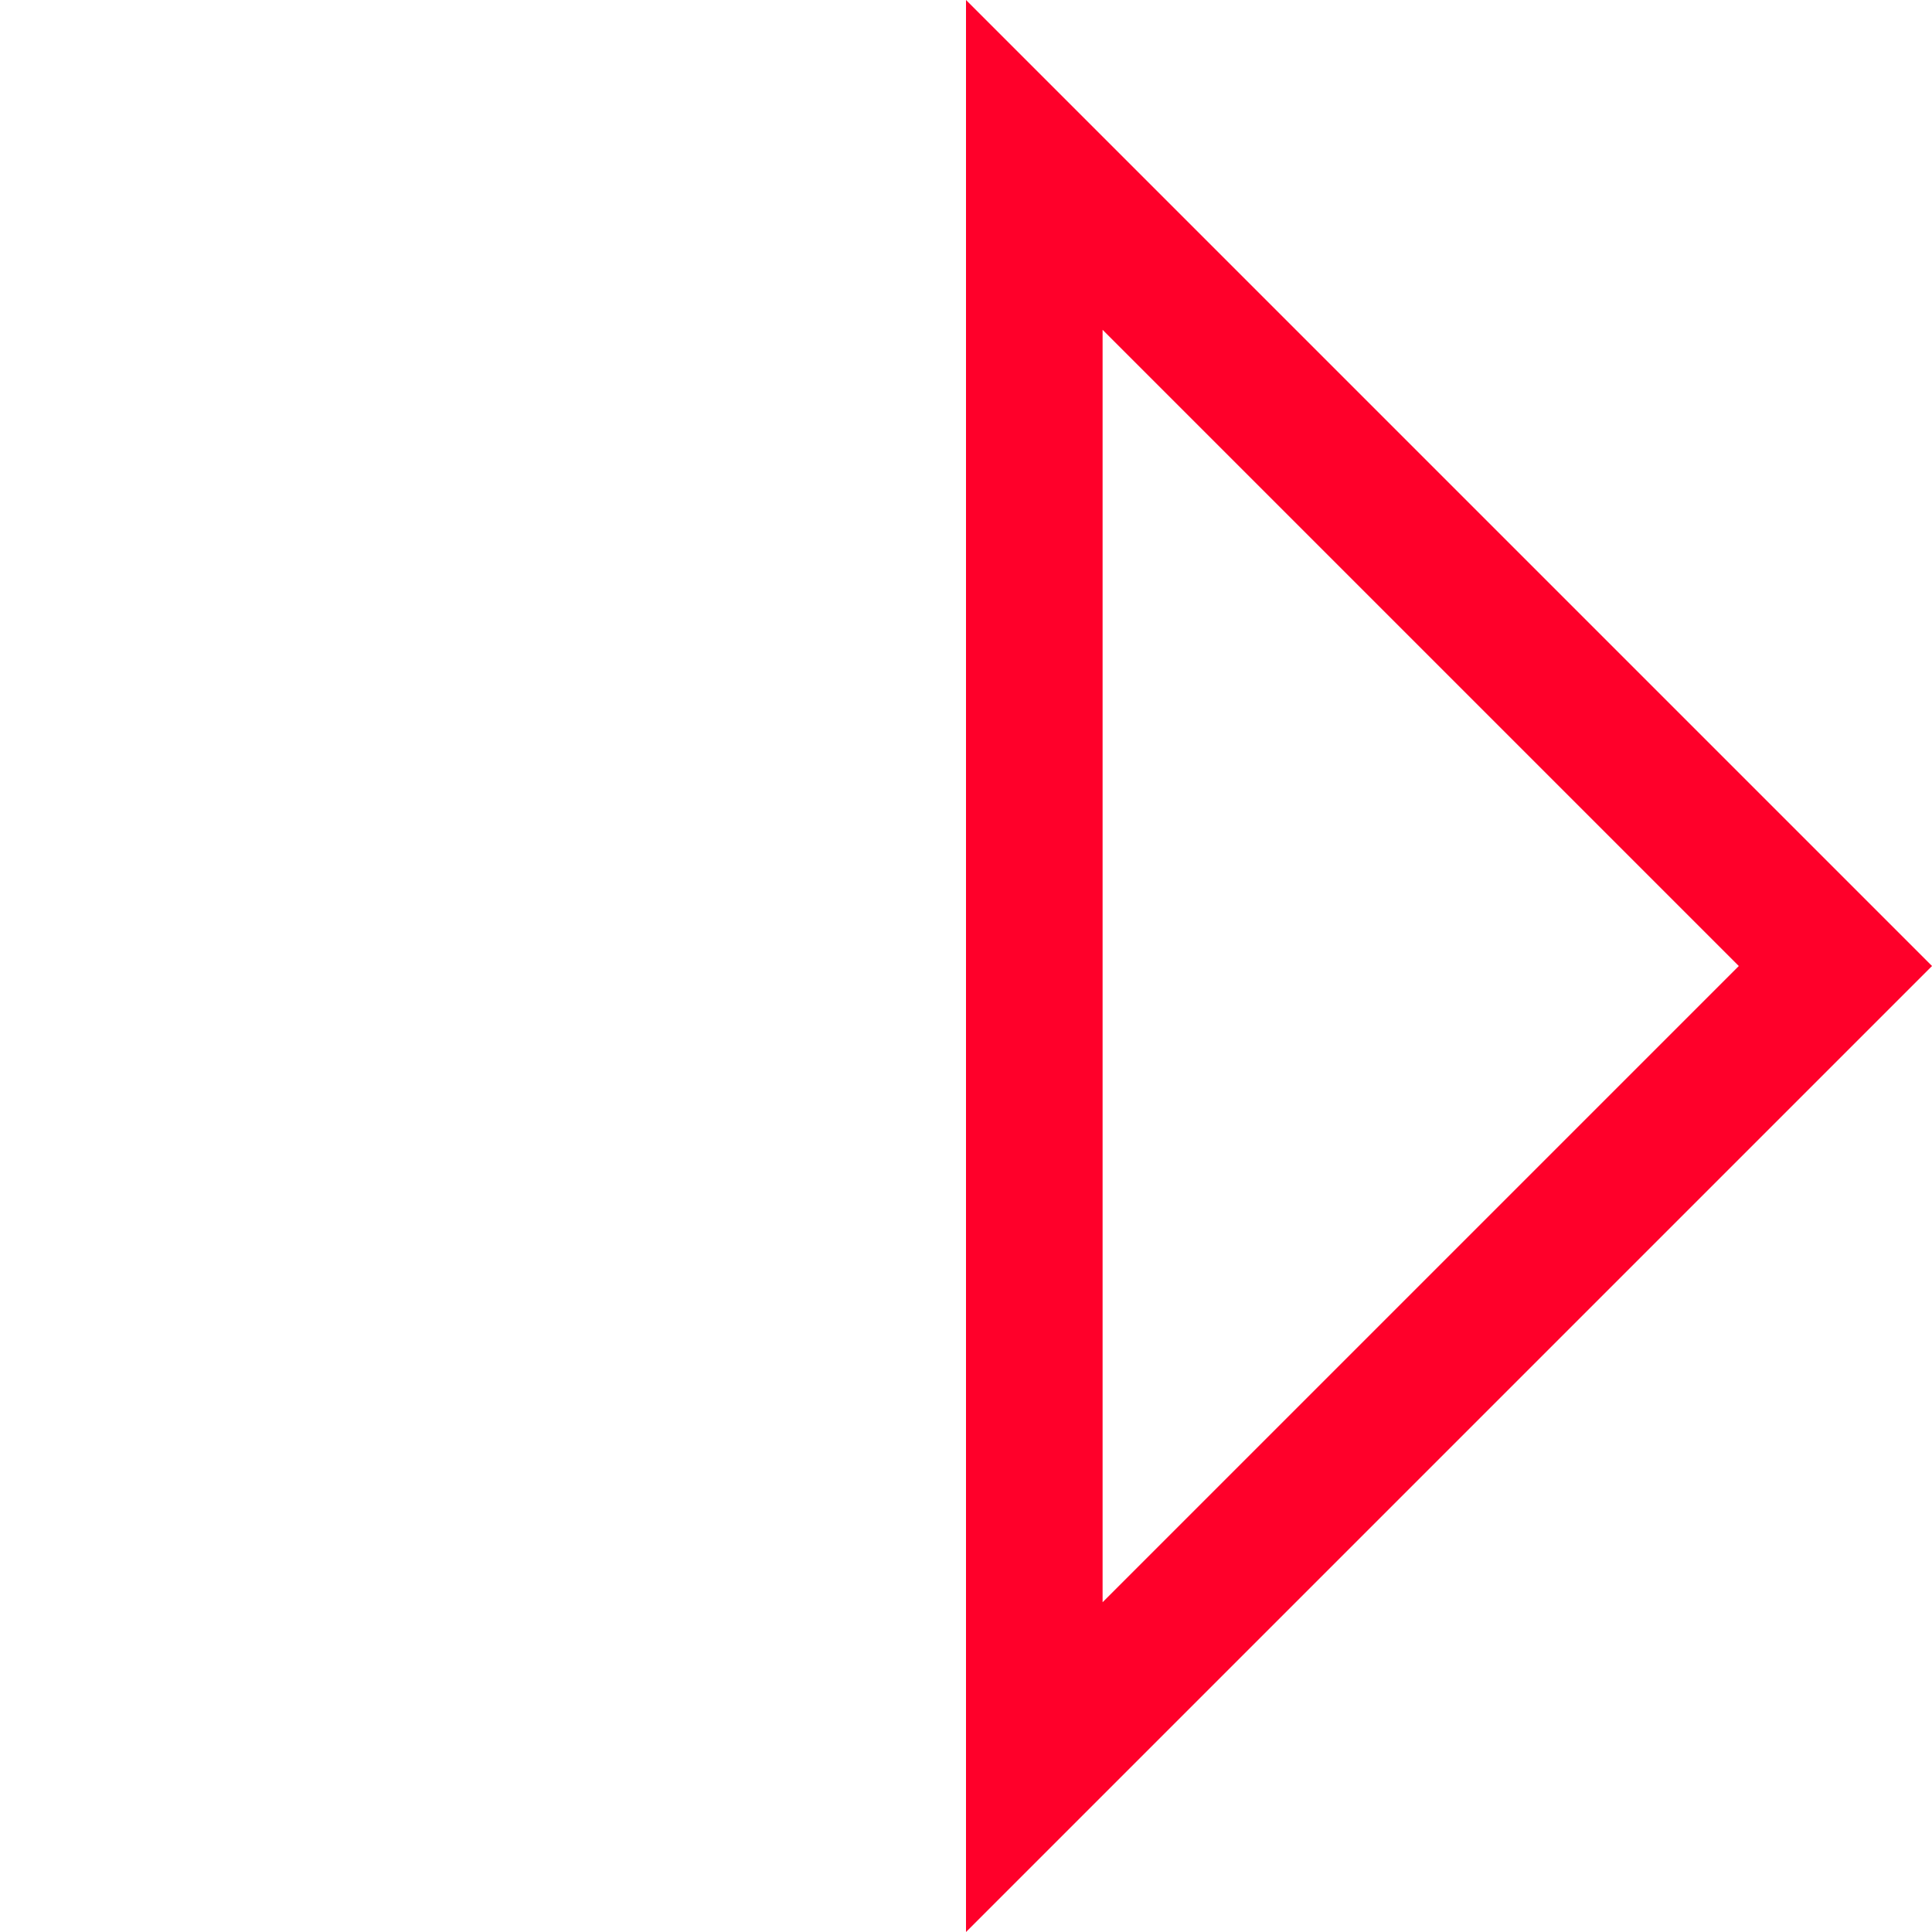 <svg xmlns="http://www.w3.org/2000/svg" width="14.142" height="14.142" viewBox="0 0 14.142 14.142">
  <g id="Path_1983" data-name="Path 1983" transform="translate(7.071 0) rotate(45)" fill="none">
    <path d="M0,0H10V10Z" stroke="none"/>
    <path d="M 9 1 L 2.414 1 L 9 7.586 L 9 1 M 10 1.9073486328125e-06 L 10 10 L 5.054473876953125e-05 0 L 10 1.9073486328125e-06 Z" stroke="none" fill="#ff002a"/>
  </g>
</svg>
